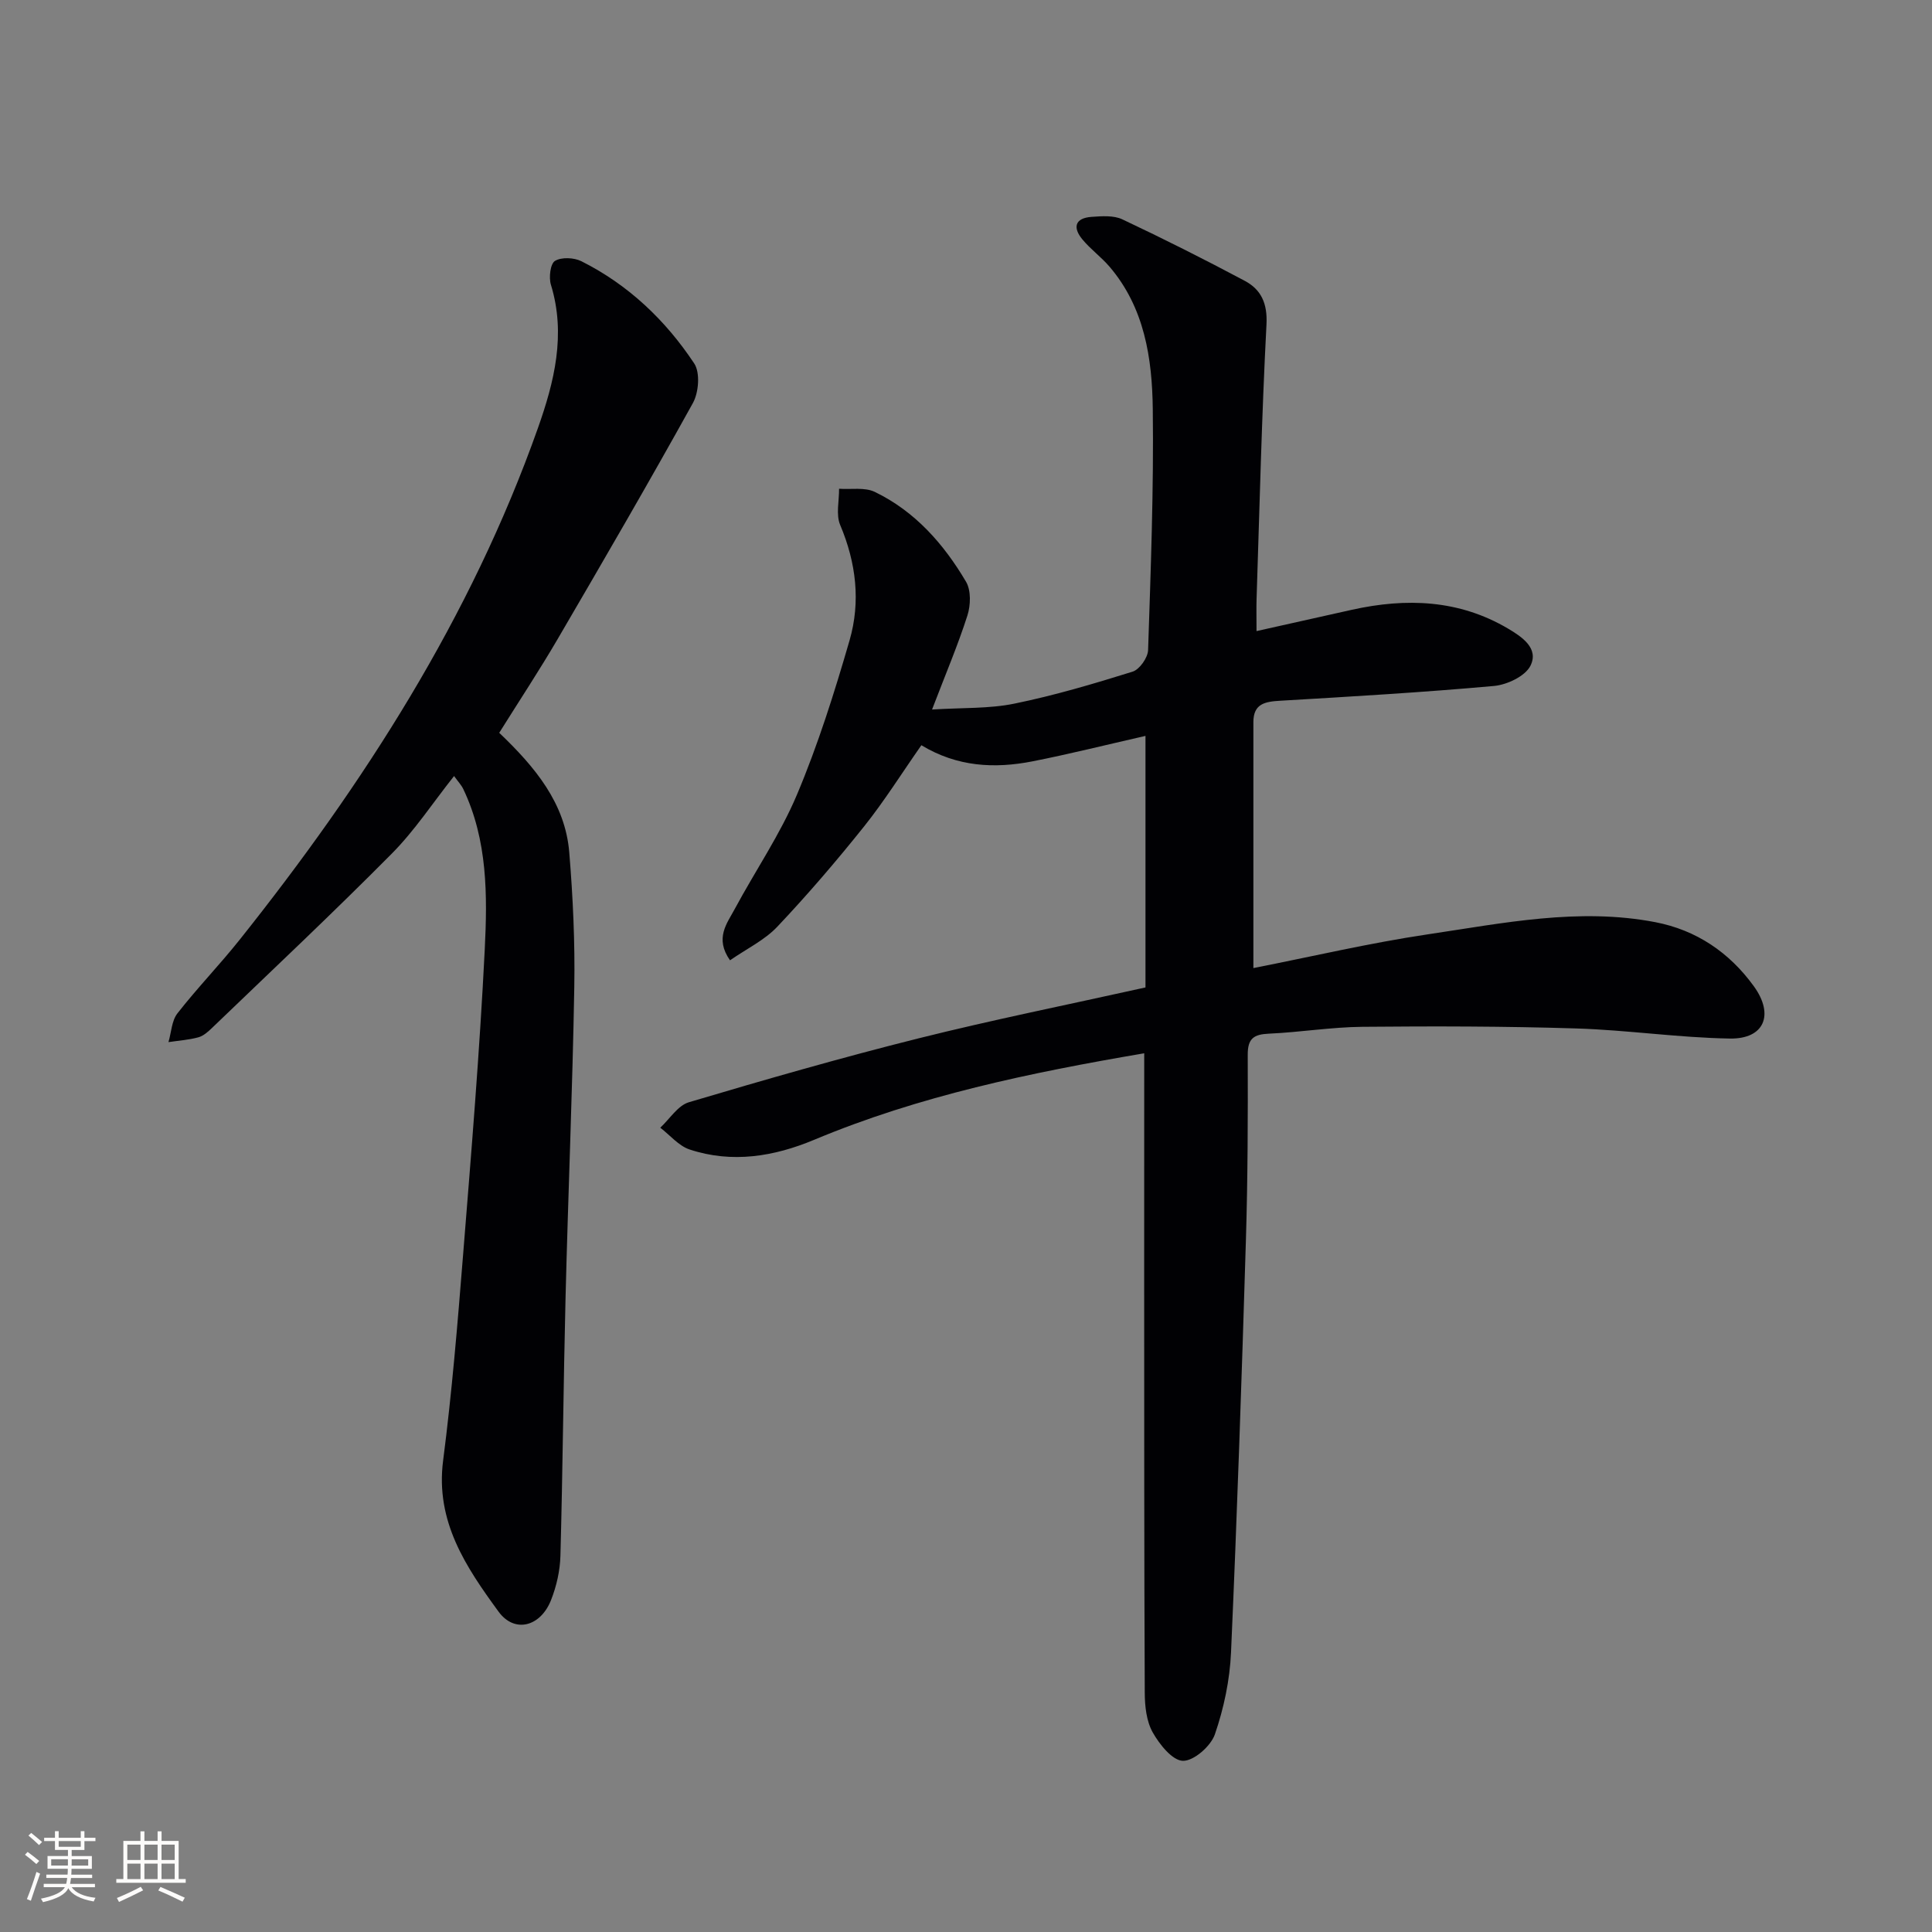 <svg enable-background="new 0 0 400 400" viewBox="0 0 400 400" xmlns="http://www.w3.org/2000/svg"><rect x="0" y="0" width="400" height="400" fill="#808080" stroke="none"/><path d="m236.9 218.07c-23.71 4.04-46.56 8.8-68.33 17.91-8.29 3.47-17 4.92-25.79 2.01-2.27-.75-4.06-2.97-6.08-4.51 1.96-1.81 3.63-4.59 5.92-5.27 15.74-4.68 31.54-9.22 47.47-13.21 15.42-3.86 31.01-6.99 47.07-10.56 0-17.35 0-34.56 0-52.08-8.26 1.88-15.79 3.77-23.4 5.27-7.85 1.54-15.58 1.15-23-3.34-4.06 5.8-7.67 11.57-11.88 16.84-5.71 7.14-11.67 14.1-17.95 20.74-2.63 2.78-6.34 4.56-9.79 6.95-3.22-4.59-.61-7.64.99-10.64 4.25-7.91 9.4-15.42 12.87-23.65 4.36-10.34 7.76-21.14 10.89-31.94 2.32-8.01 1.37-16.07-1.94-23.9-.91-2.15-.2-4.98-.23-7.5 2.48.18 5.31-.35 7.39.65 8.33 4.02 14.29 10.79 18.9 18.61 1.06 1.8.96 4.87.28 6.99-1.96 6.12-4.49 12.06-7.32 19.46 6.33-.4 11.82-.15 17.04-1.22 8.27-1.69 16.41-4.1 24.48-6.62 1.44-.45 3.16-2.89 3.21-4.47.55-16.64 1.18-33.29.97-49.92-.13-10.49-1.7-20.96-8.95-29.45-1.72-2.01-3.93-3.61-5.62-5.65-2.05-2.47-1.55-4.43 1.9-4.67 2.12-.15 4.57-.34 6.38.52 8.55 4.03 16.99 8.28 25.33 12.72 3.41 1.82 4.73 4.69 4.5 9.05-.99 18.93-1.43 37.88-2.05 56.83-.06 1.8-.01 3.6-.01 6.64 7.05-1.58 13.41-3.01 19.78-4.42 11.22-2.48 22.13-2.1 32.29 3.9 2.87 1.7 6.45 4.08 4.64 7.7-1.08 2.16-4.83 3.93-7.53 4.18-14.73 1.33-29.5 2.19-44.26 3.06-3.12.18-5.58.58-5.57 4.44.01 16.79 0 33.59 0 50.91 12.07-2.37 24.03-5.19 36.14-6.99 15.57-2.31 31.2-5.56 47.05-2.52 8.5 1.63 15.35 6.26 20.43 13.28 4.25 5.87 2.18 10.94-4.96 10.82-10.61-.17-21.19-1.76-31.8-2.09-14.75-.46-29.52-.48-44.28-.34-6.46.06-12.9 1.13-19.37 1.42-3.1.14-4.39.97-4.38 4.34.04 12.83.01 25.66-.38 38.48-.86 28.43-1.82 56.87-3.08 85.29-.25 5.71-1.48 11.54-3.34 16.95-.84 2.45-4.36 5.53-6.61 5.49-2.18-.04-4.87-3.4-6.27-5.9-1.3-2.32-1.63-5.43-1.64-8.2-.13-28.62-.11-57.24-.12-85.86 0-15.3.01-30.61.01-46.53z" fill="#010104"/><path d="m103.36 151.72c7.42 7.09 13.66 14.55 14.5 24.76.76 9.27 1.2 18.6 1.04 27.89-.37 21.45-1.28 42.89-1.81 64.33-.44 17.8-.58 35.61-1.06 53.41-.08 3.08-.81 6.29-1.94 9.16-2.16 5.5-7.54 6.97-10.88 2.39-6.7-9.18-13.1-18.63-11.47-31.24 1.83-14.16 3-28.41 4.14-42.65 1.69-21.04 3.43-42.08 4.48-63.15.56-11.23.61-22.65-4.44-33.25-.41-.85-1.1-1.57-1.91-2.7-4.43 5.58-8.17 11.31-12.89 16.06-12.16 12.27-24.76 24.11-37.22 36.09-.83.8-1.8 1.67-2.85 1.95-2 .54-4.11.68-6.17.99.59-2.01.66-4.43 1.86-5.96 4.09-5.24 8.74-10.04 12.88-15.24 25.73-32.3 47.87-66.74 61.75-105.93 3.38-9.55 5.85-19.38 2.69-29.68-.46-1.5-.12-4.35.84-4.93 1.35-.82 3.93-.7 5.46.06 9.72 4.87 17.43 12.21 23.37 21.17 1.26 1.9.94 6-.27 8.19-9.1 16.43-18.54 32.66-28.01 48.88-3.77 6.45-7.89 12.69-12.09 19.4z" fill="#010104"/><g fill="#fcfbfa"><path d="m5.17 384 .55-.58c.85.61 1.65 1.24 2.4 1.87l-.59.64c-.83-.73-1.62-1.38-2.36-1.93m1.22 9.53-.82-.34c.71-1.76 1.37-3.64 1.98-5.63.24.13.5.25.76.36-.6 1.67-1.24 3.54-1.92 5.61m-.5-13.5.57-.54c.56.44 1.31 1.06 2.26 1.87l-.64.64c-.68-.66-1.41-1.32-2.19-1.97m3.25.46h2.24v-1.36h.77v1.36h4.57v-1.36h.76v1.36h2.28v.69h-2.28v1.84h-2.64v1.26h4.18v2.64h-4.21c0 .45-.02.86-.05 1.21h4.32v.69h-4.38c-.04.34-.1.75-.19 1.22h5.15v.69h-4.82c.87 1.19 2.51 1.92 4.93 2.19-.17.31-.3.57-.37.76-2.77-.49-4.52-1.41-5.26-2.76-.56 1.26-2.3 2.23-5.24 2.9-.12-.25-.26-.48-.43-.72 2.73-.55 4.38-1.34 4.96-2.38h-4.38v-.69h4.65c.1-.38.17-.79.21-1.22h-4.32v-.69h4.4c.03-.34.05-.75.05-1.21h-4.2v-2.64h4.23v-1.26h-2.69v-1.84h-2.24zm1.46 4.46v1.29h3.45c.01-.4.02-.57.01-.53v-.32-.45h-3.46zm1.55-2.59h4.57v-1.19h-4.57zm6.11 2.59h-3.42v.77c-.01.19-.01.37-.02.53h3.44z"/><path d="m32.63 379.16h.82v1.98h3.54v7.89h1.46v.78h-14.37v-.78h1.46v-7.89h3.54v-1.98h.82v1.98h2.73zm-3.49 11.48.5.73c-1.61.82-3.28 1.63-5 2.41-.13-.27-.28-.55-.44-.82 1.75-.72 3.4-1.49 4.94-2.32m-2.78-5.55h2.73v-3.18h-2.73zm0 3.95h2.73v-3.2h-2.73zm3.54-3.95h2.73v-3.18h-2.73zm0 3.95h2.73v-3.2h-2.73zm7.89 4.68c-1.84-.92-3.51-1.7-5.02-2.32l.45-.73c1.89.8 3.57 1.55 5.04 2.23zm-1.62-11.81h-2.73v3.18h2.73zm-2.73 7.13h2.73v-3.2h-2.73z"/></g></svg>